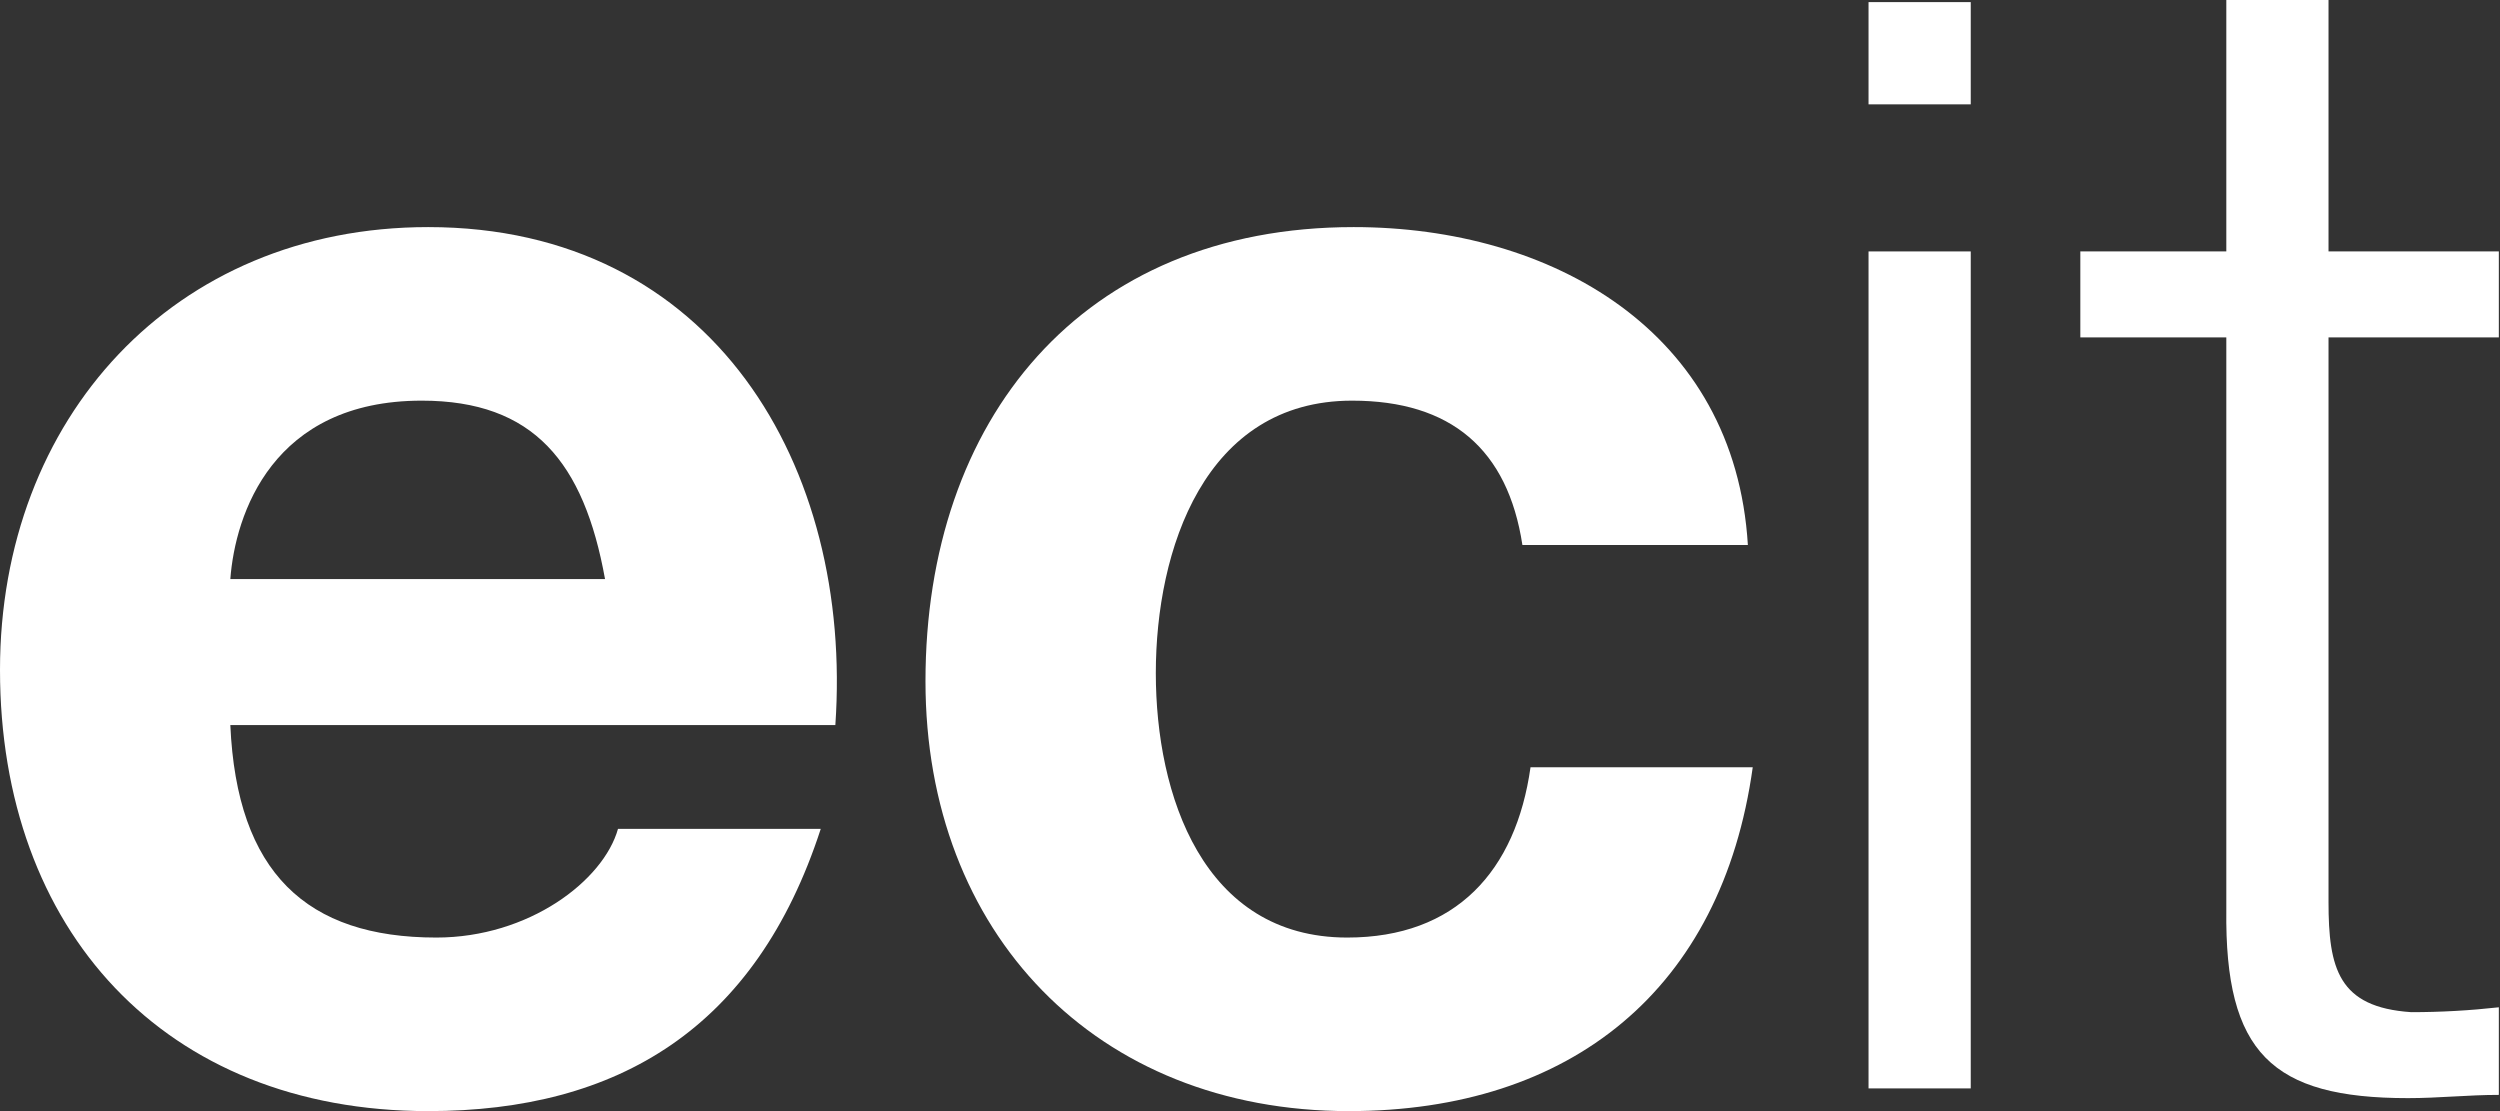 <svg width="135" height="60" viewBox="0 0 135 60" fill="none" xmlns="http://www.w3.org/2000/svg">
<rect x="0" y="0" width="135" height="60" fill="#333333" stroke="none"/>
<g clip-path="url(#clip0_5509_21109)">
<path d="M12.438 31.27C12.701 27.766 14.715 21.635 22.774 21.635C28.817 21.635 31.533 24.963 32.672 31.27H12.438ZM45.109 39.153C46.073 25.226 38.54 12.263 23.124 12.263C9.372 12.263 0 22.599 0 36.175C0 50.19 8.847 60 23.124 60C33.372 60 40.818 55.533 44.321 44.759H33.372C32.584 47.562 28.555 50.628 23.562 50.628C16.555 50.628 12.788 47.124 12.438 39.153H45.109Z" fill="white"/>
<path d="M94.385 29.431C93.684 17.869 83.786 12.263 73.1 12.263C58.385 12.263 49.976 22.686 49.976 36.788C49.976 50.365 59.173 60 72.837 60C84.837 60 92.983 53.431 94.648 41.431H82.648C81.859 47.036 78.618 50.628 72.75 50.628C64.954 50.628 62.414 42.92 62.414 36.35C62.414 29.693 65.042 21.635 73.013 21.635C78.356 21.635 81.421 24.263 82.21 29.431H94.385Z" fill="white"/>
<path d="M100.901 5.635H106.42V0.114H100.901V5.635ZM100.901 58.774H106.42V13.577H100.901V58.774Z" fill="white"/>
<path d="M125.74 0H120.221V13.577H112.338V18.219H120.221V49.139C120.134 56.847 122.674 59.299 130.032 59.299C131.696 59.299 133.272 59.124 134.937 59.124V54.394C133.36 54.569 131.783 54.657 130.207 54.657C126.265 54.394 125.74 52.292 125.74 48.701V18.219H134.937V13.577H125.74V0Z" fill="white"/>
</g>
<defs>
<clipPath id="clip0_5509_21109">
<rect width="135" height="60" fill="white"/>
</clipPath>
</defs>
</svg>
